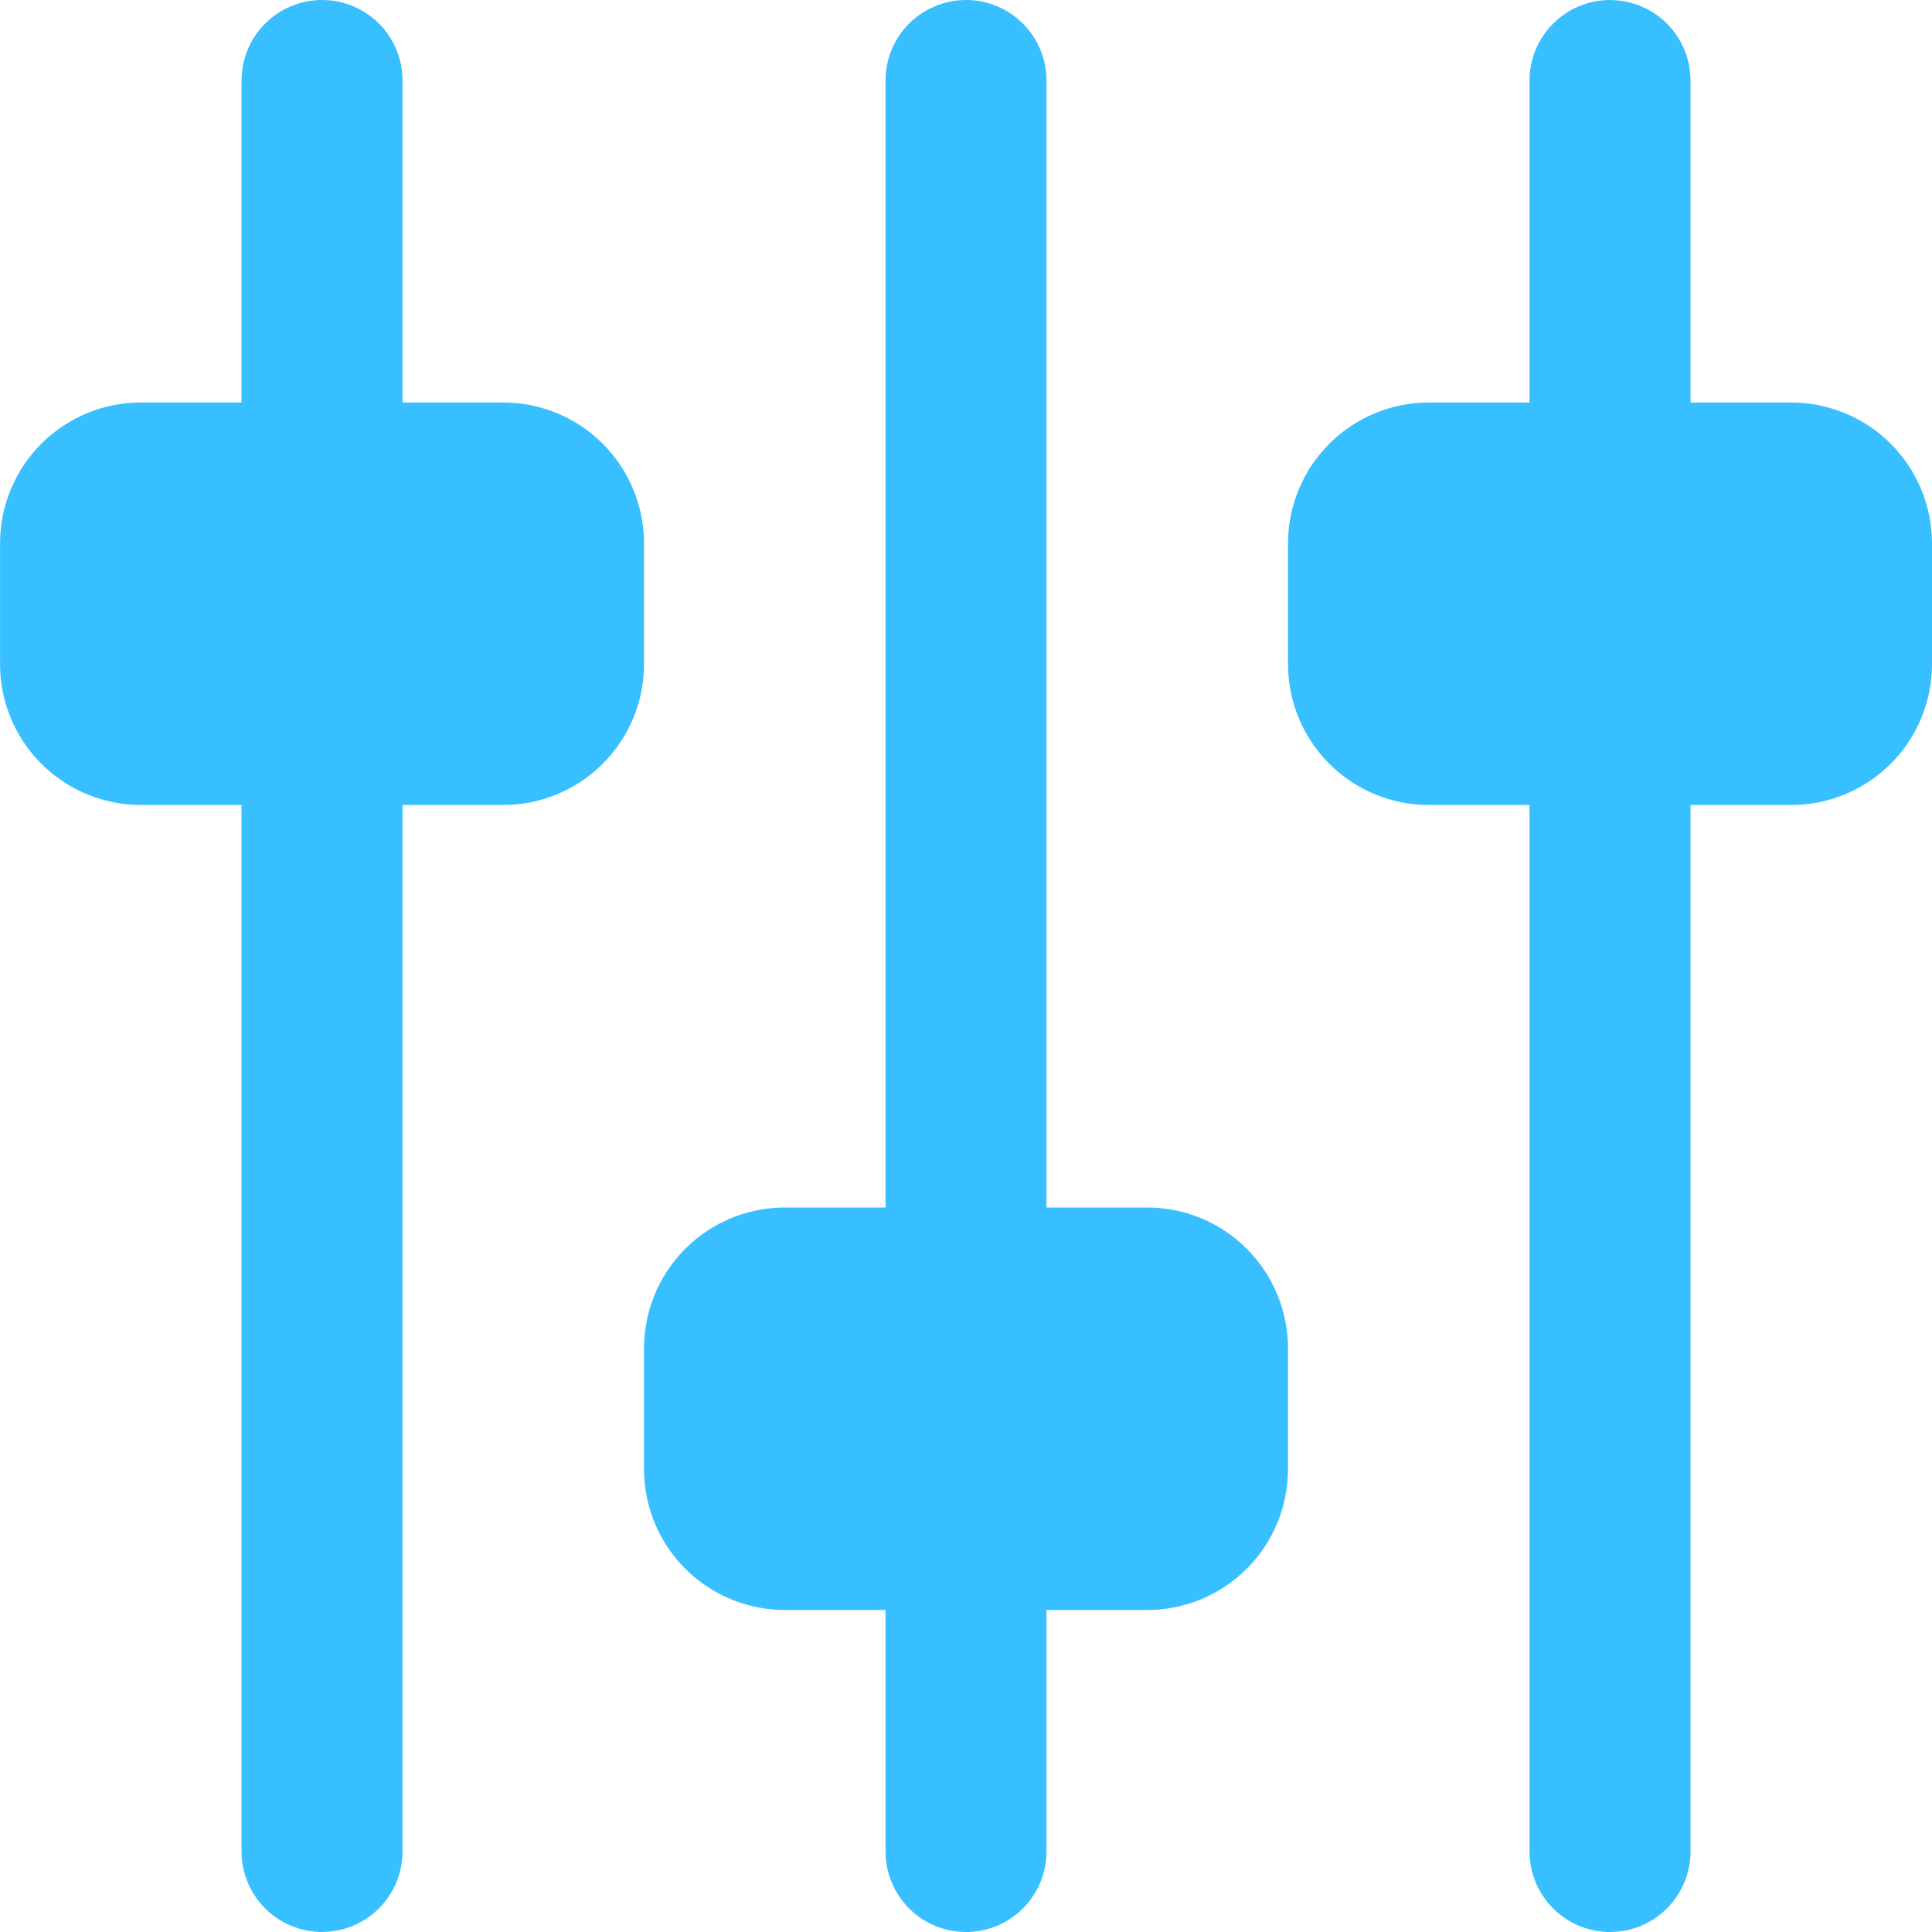 <svg fill="none" height="50" viewBox="0 0 50 50" width="50" xmlns="http://www.w3.org/2000/svg"><g fill="#38bfff"><path d="m16.667 14.062c0-.967-.384-1.894-1.068-2.578-.684-.684-1.611-1.068-2.578-1.068h-2.604v-8.333c0-.553-.22-1.082-.61-1.473-.391-.391-.921-.61-1.473-.61-.553 0-1.082.219-1.473.61-.391.391-.61.921-.61 1.473v8.333h-2.604c-.967 0-1.894.384-2.578 1.068-.684.684-1.068 1.611-1.068 2.578v3.125c0 .967.384 1.894 1.068 2.578.684.684 1.611 1.068 2.578 1.068h2.604v27.083c0 .552.219 1.082.61 1.473s.921.61 1.473.61c.553 0 1.082-.22 1.473-.61.391-.391.61-.921.61-1.473v-27.083h2.604c.967 0 1.894-.384 2.578-1.068.684-.684 1.068-1.611 1.068-2.578z"/><path d="m46.354 10.417h-2.604v-8.333c0-.553-.22-1.082-.61-1.473-.391-.391-.921-.61-1.473-.61-.552 0-1.082.219-1.473.61-.391.391-.61.921-.61 1.473v8.333h-2.604c-.967 0-1.894.384-2.578 1.068-.684.684-1.068 1.611-1.068 2.578v3.125c0 .967.384 1.894 1.068 2.578.684.684 1.611 1.068 2.578 1.068h2.604v27.083c0 .552.22 1.082.61 1.473s.921.61 1.473.61c.553 0 1.083-.22 1.473-.61s.61-.921.61-1.473v-27.083h2.604c.967 0 1.894-.384 2.578-1.068s1.068-1.611 1.068-2.578v-3.125c0-.967-.384-1.894-1.068-2.578s-1.611-1.068-2.578-1.068z"/><path d="m29.687 31.25h-2.604v-29.167c0-.553-.22-1.082-.61-1.473-.391-.391-.921-.61-1.473-.61-.552 0-1.082.219-1.473.61-.391.391-.61.921-.61 1.473v29.167h-2.604c-.967 0-1.894.384-2.578 1.068-.684.684-1.068 1.611-1.068 2.578v3.125c0 .967.384 1.894 1.068 2.578.684.684 1.611 1.068 2.578 1.068h2.604v6.25c0 .552.22 1.082.61 1.473s.921.61 1.473.61c.553 0 1.083-.22 1.473-.61s.61-.921.61-1.473v-6.25h2.604c.967 0 1.894-.384 2.578-1.068.684-.684 1.068-1.611 1.068-2.578v-3.125c0-.967-.384-1.894-1.068-2.578-.684-.684-1.611-1.068-2.578-1.068z"/></g></svg>